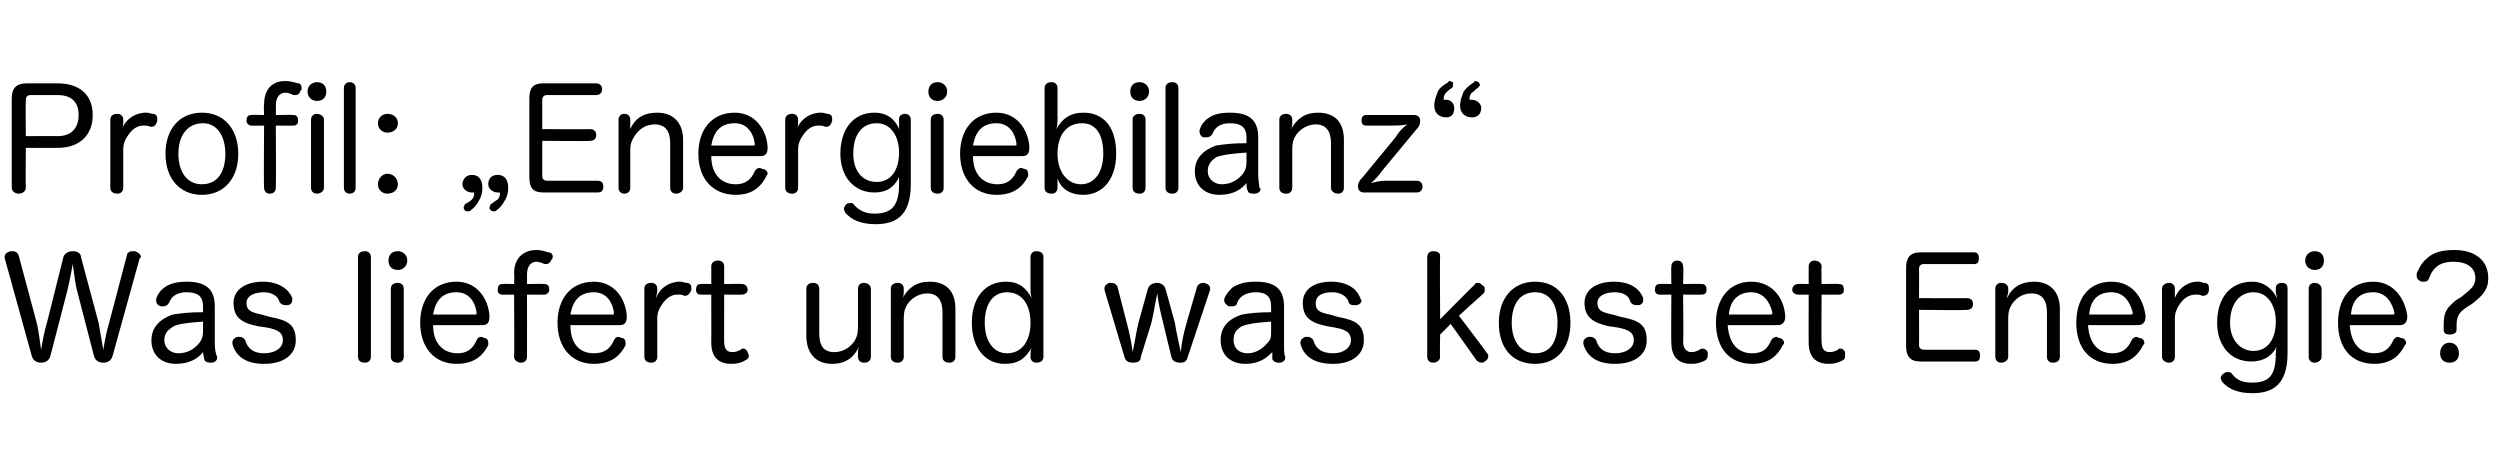 <?xml version="1.0" standalone="no"?><!DOCTYPE svg PUBLIC "-//W3C//DTD SVG 1.1//EN" "http://www.w3.org/Graphics/SVG/1.1/DTD/svg11.dtd"><svg xmlns="http://www.w3.org/2000/svg" version="1.1" width="213px" height="38.7px" viewBox="0 -7 213 38.7" style="top:-7px">  <desc>Profil: „Energiebilanz“ Was liefert und was kostet Energie?</desc>  <defs/>  <g id="Polygon63052">    <path d="M 4.3 23.3 C 4.2 23.7 3.9 23.9 3.5 23.9 C 3.1 23.9 2.8 23.7 2.7 23.3 C 2.7 23.3 0.4 15 0.4 15 C 0.4 15 0.4 14.9 0.4 14.9 C 0.4 14.6 0.6 14.5 0.9 14.4 C 1 14.4 1 14.4 1.1 14.4 C 1.3 14.4 1.5 14.5 1.6 14.8 C 1.6 14.8 3.1 20.4 3.1 20.4 C 3.3 21.1 3.4 22.2 3.5 22.8 C 3.6 22.2 3.8 21.1 4 20.5 C 4 20.5 5.4 14.9 5.4 14.9 C 5.5 14.6 5.8 14.4 6.2 14.4 C 6.6 14.4 6.9 14.6 6.9 14.9 C 6.9 14.9 8.4 20.5 8.4 20.5 C 8.5 21.1 8.7 22.2 8.8 22.8 C 8.9 22.2 9.1 21.1 9.3 20.5 C 9.3 20.5 10.8 14.8 10.8 14.8 C 10.8 14.5 11.1 14.4 11.3 14.4 C 11.4 14.4 11.4 14.4 11.5 14.4 C 11.7 14.5 12 14.6 12 14.9 C 12 14.9 12 15 11.9 15 C 11.9 15 9.6 23.3 9.6 23.3 C 9.5 23.7 9.2 23.9 8.8 23.9 C 8.4 23.9 8.1 23.7 8 23.3 C 8 23.3 6.6 17.9 6.6 17.9 C 6.4 17.2 6.3 16.1 6.2 15.5 C 6.1 16.1 5.9 17.1 5.7 17.9 C 5.7 17.9 4.3 23.3 4.3 23.3 Z M 17.3 19.1 C 17.3 18.3 16.9 17.9 15.9 17.9 C 15 17.9 14.6 18.3 14.4 18.8 C 14.3 19 14.1 19.1 13.9 19.1 C 13.8 19.1 13.8 19.1 13.7 19.1 C 13.4 19 13.3 18.8 13.3 18.6 C 13.3 18.6 13.3 18.5 13.3 18.5 C 13.4 18.1 13.7 17.7 14 17.5 C 14.4 17.2 15 17 15.9 17 C 17.5 17 18.3 17.6 18.3 19.1 C 18.3 19.1 18.3 22.3 18.3 22.3 C 18.3 22.8 18.4 23.2 18.5 23.4 C 18.5 23.4 18.5 23.5 18.5 23.5 C 18.5 23.7 18.3 23.9 18 23.9 C 18 23.9 17.9 23.9 17.9 23.9 C 17.7 23.9 17.4 23.8 17.4 23.6 C 17.4 23.5 17.3 23.2 17.3 23 C 16.9 23.5 16.2 24 15 24 C 13.7 24 12.9 23.2 12.9 22 C 12.9 20.9 13.6 20.2 14.7 19.8 C 15.4 19.7 16 19.6 17.3 19.6 C 17.3 19.6 17.3 19.1 17.3 19.1 Z M 17.3 20.4 C 15.9 20.5 15.2 20.6 14.8 20.8 C 14.3 21.1 14 21.4 14 22 C 14 22.6 14.5 23.1 15.2 23.1 C 16 23.1 16.6 22.7 17 22.2 C 17.2 21.9 17.3 21.7 17.3 21.2 C 17.3 21.2 17.3 20.4 17.3 20.4 Z M 22 20.8 C 20.5 20.5 19.9 20 19.9 18.8 C 19.9 17.7 20.9 17 22.4 17 C 23.7 17 24.6 17.6 24.9 18.4 C 24.9 18.5 24.9 18.5 24.9 18.6 C 24.9 18.8 24.7 19 24.5 19 C 24.4 19 24.4 19 24.3 19 C 24.1 19 23.9 18.9 23.8 18.7 C 23.7 18.2 23.1 17.9 22.5 17.9 C 21.5 17.9 21 18.3 21 18.8 C 21 19.4 21.3 19.6 22.3 19.8 C 22.3 19.8 23 20 23 20 C 24.6 20.3 25.2 20.7 25.2 22 C 25.2 23.2 24.2 24 22.5 24 C 21 24 20.1 23.4 19.8 22.3 C 19.8 22.3 19.8 22.2 19.8 22.2 C 19.8 21.9 20 21.8 20.2 21.7 C 20.2 21.7 20.3 21.7 20.4 21.7 C 20.6 21.7 20.8 21.8 20.9 22 C 21.1 22.7 21.6 23.1 22.5 23.1 C 23.5 23.1 24.1 22.6 24.1 22 C 24.1 21.4 23.8 21.1 22.7 20.9 C 22.7 20.9 22 20.8 22 20.8 Z M 30.5 14.9 C 30.5 14.6 30.7 14.4 31.1 14.4 C 31.4 14.4 31.6 14.6 31.6 14.9 C 31.6 14.9 31.6 23.4 31.6 23.4 C 31.6 23.7 31.4 23.9 31.1 23.9 C 30.7 23.9 30.5 23.7 30.5 23.4 C 30.5 23.4 30.5 14.9 30.5 14.9 Z M 33.3 17.6 C 33.3 17.3 33.5 17.1 33.9 17.1 C 34.2 17.1 34.4 17.3 34.4 17.6 C 34.4 17.6 34.4 23.4 34.4 23.4 C 34.4 23.7 34.2 23.9 33.9 23.9 C 33.5 23.9 33.3 23.7 33.3 23.4 C 33.3 23.4 33.3 17.6 33.3 17.6 Z M 34.7 15.2 C 34.7 15.7 34.3 16 33.9 16 C 33.4 16 33.1 15.7 33.1 15.2 C 33.1 14.7 33.4 14.4 33.9 14.4 C 34.3 14.4 34.7 14.7 34.7 15.2 Z M 36.9 20.7 C 36.9 22.2 37.7 23.1 39 23.1 C 39.8 23.1 40.3 22.7 40.6 22 C 40.7 21.8 40.8 21.7 41 21.7 C 41.1 21.7 41.2 21.8 41.3 21.8 C 41.5 21.8 41.6 22 41.6 22.2 C 41.6 22.3 41.6 22.3 41.6 22.4 C 41.2 23.2 40.5 24 38.9 24 C 37 24 35.8 22.6 35.8 20.5 C 35.8 18.5 36.9 17 38.9 17 C 40.6 17 41.6 18.4 41.7 19.9 C 41.7 20 41.7 20 41.7 20 C 41.7 20.5 41.5 20.7 41.1 20.7 C 41.1 20.7 36.9 20.7 36.9 20.7 Z M 40.5 19.8 C 40.6 19.8 40.6 19.8 40.6 19.7 C 40.6 19.7 40.6 19.6 40.6 19.6 C 40.5 18.8 40 17.9 38.9 17.9 C 37.7 17.9 37.1 18.6 36.9 19.8 C 36.9 19.8 40.5 19.8 40.5 19.8 Z M 43.8 16.3 C 43.8 14.8 44.8 14.3 45.7 14.3 C 46.1 14.3 46.4 14.4 46.7 14.5 C 47 14.5 47.1 14.7 47.1 14.9 C 47.1 15 47 15.1 47 15.1 C 46.9 15.3 46.8 15.5 46.5 15.5 C 46.5 15.5 46.4 15.5 46.4 15.5 C 46.2 15.4 45.9 15.3 45.7 15.3 C 45.3 15.3 44.9 15.6 44.9 16.4 C 44.91 16.44 44.9 17.2 44.9 17.2 C 44.9 17.2 46.35 17.17 46.4 17.2 C 46.7 17.2 46.8 17.4 46.8 17.7 C 46.8 17.9 46.6 18.1 46.4 18.1 C 46.35 18.12 44.9 18.1 44.9 18.1 C 44.9 18.1 44.91 23.41 44.9 23.4 C 44.9 23.7 44.7 23.9 44.4 23.9 C 44.1 23.9 43.8 23.7 43.8 23.4 C 43.84 23.41 43.8 18.1 43.8 18.1 C 43.8 18.1 42.82 18.12 42.8 18.1 C 42.5 18.1 42.4 17.9 42.4 17.7 C 42.4 17.4 42.5 17.2 42.8 17.2 C 42.82 17.17 43.8 17.2 43.8 17.2 C 43.8 17.2 43.84 16.31 43.8 16.3 Z M 48.6 20.7 C 48.6 22.2 49.3 23.1 50.6 23.1 C 51.5 23.1 52 22.7 52.3 22 C 52.4 21.8 52.5 21.7 52.7 21.7 C 52.8 21.7 52.9 21.8 53 21.8 C 53.2 21.8 53.3 22 53.3 22.2 C 53.3 22.3 53.3 22.3 53.3 22.4 C 52.9 23.2 52.2 24 50.6 24 C 48.7 24 47.5 22.6 47.5 20.5 C 47.5 18.5 48.6 17 50.6 17 C 52.3 17 53.3 18.4 53.4 19.9 C 53.4 20 53.4 20 53.4 20 C 53.4 20.5 53.2 20.7 52.8 20.7 C 52.8 20.7 48.6 20.7 48.6 20.7 Z M 52.1 19.8 C 52.3 19.8 52.3 19.8 52.3 19.7 C 52.3 19.7 52.3 19.6 52.3 19.6 C 52.2 18.8 51.7 17.9 50.6 17.9 C 49.4 17.9 48.8 18.6 48.6 19.8 C 48.6 19.8 52.1 19.8 52.1 19.8 Z M 54.9 17.6 C 54.9 17.3 55.1 17.1 55.5 17.1 C 55.8 17.1 56 17.3 56 17.6 C 56 17.6 56 17.8 56 17.8 C 56 18 55.9 18.2 55.9 18.4 C 56.1 17.8 56.7 17.1 57.8 17 C 57.9 17 57.9 17 58 17 C 58.2 17 58.3 17.1 58.5 17.1 C 58.8 17.1 58.9 17.3 58.9 17.5 C 58.9 17.6 58.9 17.7 58.9 17.7 C 58.8 18 58.6 18.2 58.4 18.2 C 58.4 18.2 58.3 18.2 58.3 18.2 C 58.1 18.1 58 18.1 57.7 18.1 C 57.2 18.1 56.8 18.4 56.5 18.8 C 56.2 19.2 56 19.6 56 20.1 C 56 20.1 56 23.4 56 23.4 C 56 23.7 55.8 23.9 55.5 23.9 C 55.1 23.9 54.9 23.7 54.9 23.4 C 54.9 23.4 54.9 17.6 54.9 17.6 Z M 60.6 15.7 C 60.6 15.4 60.8 15.2 61.2 15.2 C 61.5 15.2 61.7 15.4 61.7 15.7 C 61.69 15.72 61.7 17.2 61.7 17.2 C 61.7 17.2 63.23 17.17 63.2 17.2 C 63.5 17.2 63.7 17.4 63.7 17.7 C 63.7 17.9 63.5 18.1 63.2 18.1 C 63.23 18.12 61.7 18.1 61.7 18.1 C 61.7 18.1 61.69 22.14 61.7 22.1 C 61.7 22.7 61.9 23 62.4 23 C 62.7 23 62.9 22.9 63.1 22.8 C 63.2 22.7 63.2 22.7 63.3 22.7 C 63.5 22.7 63.6 22.8 63.7 23 C 63.7 23.1 63.8 23.2 63.8 23.3 C 63.8 23.5 63.7 23.6 63.5 23.7 C 63.2 23.9 62.8 24 62.3 24 C 61.3 24 60.6 23.5 60.6 22.2 C 60.61 22.24 60.6 18.1 60.6 18.1 C 60.6 18.1 59.68 18.12 59.7 18.1 C 59.4 18.1 59.3 17.9 59.3 17.7 C 59.3 17.4 59.4 17.2 59.7 17.2 C 59.69 17.17 60.6 17.2 60.6 17.2 C 60.6 17.2 60.61 15.72 60.6 15.7 Z M 68.7 17.6 C 68.7 17.3 68.9 17.1 69.3 17.1 C 69.6 17.1 69.8 17.3 69.8 17.6 C 69.8 17.6 69.8 21.4 69.8 21.4 C 69.8 22.5 70.2 23 71.1 23 C 71.7 23 72.3 22.7 72.7 22.2 C 73 21.8 73.1 21.4 73.1 20.9 C 73.1 20.9 73.1 17.6 73.1 17.6 C 73.1 17.3 73.3 17.1 73.6 17.1 C 73.9 17.1 74.2 17.3 74.2 17.6 C 74.2 17.6 74.2 23.4 74.2 23.4 C 74.2 23.7 74 23.9 73.6 23.9 C 73.3 23.9 73.1 23.7 73.1 23.4 C 73.1 23.4 73.1 23.1 73.1 23.1 C 73.1 23 73.1 22.7 73.2 22.5 C 72.8 23.4 72.1 24 70.9 24 C 69.5 24 68.7 23.1 68.7 21.6 C 68.7 21.6 68.7 17.6 68.7 17.6 Z M 81.4 23.4 C 81.4 23.7 81.2 23.9 80.9 23.9 C 80.5 23.9 80.3 23.7 80.3 23.4 C 80.3 23.4 80.3 19.6 80.3 19.6 C 80.3 18.6 79.9 18 79 18 C 78.4 18 77.8 18.3 77.4 18.8 C 77.1 19.2 77 19.6 77 20.1 C 77 20.1 77 23.4 77 23.4 C 77 23.7 76.8 23.9 76.5 23.9 C 76.1 23.9 75.9 23.7 75.9 23.4 C 75.9 23.4 75.9 17.6 75.9 17.6 C 75.9 17.3 76.1 17.1 76.5 17.1 C 76.8 17.1 77 17.3 77 17.6 C 77 17.6 77 17.9 77 17.9 C 77 18 77 18.2 76.9 18.4 C 77.4 17.5 78.1 17 79.2 17 C 80.7 17 81.4 17.9 81.4 19.3 C 81.4 19.3 81.4 23.4 81.4 23.4 Z M 87.8 14.9 C 87.8 14.6 88 14.4 88.3 14.4 C 88.7 14.4 88.9 14.6 88.9 14.9 C 88.9 14.9 88.9 23.4 88.9 23.4 C 88.9 23.7 88.7 23.9 88.3 23.9 C 88 23.9 87.8 23.7 87.8 23.4 C 87.8 23.4 87.8 23.2 87.8 23.2 C 87.8 23.1 87.8 22.8 87.9 22.6 C 87.4 23.5 86.8 24 85.6 24 C 83.9 24 82.8 22.6 82.8 20.5 C 82.8 18.4 83.9 17 85.7 17 C 86.8 17 87.4 17.5 87.9 18.4 C 87.8 18.1 87.8 17.8 87.8 17.5 C 87.8 17.5 87.8 14.9 87.8 14.9 Z M 83.9 20.5 C 83.9 22 84.6 23.1 85.8 23.1 C 87.1 23.1 87.8 22 87.8 20.5 C 87.8 19 87.1 17.9 85.8 17.9 C 84.6 17.9 83.9 18.9 83.9 20.5 Z M 97.2 23.4 C 97.2 23.8 96.9 23.9 96.5 23.9 C 96.2 23.9 95.9 23.8 95.8 23.4 C 95.8 23.4 94.1 17.7 94.1 17.7 C 94.1 17.7 94.1 17.6 94.1 17.6 C 94.1 17.3 94.3 17.2 94.5 17.1 C 94.6 17.1 94.6 17.1 94.7 17.1 C 94.9 17.1 95.1 17.2 95.2 17.4 C 95.2 17.4 96 20.5 96 20.5 C 96.2 21.3 96.4 22.1 96.5 23 C 96.7 22.1 96.8 21.3 97 20.5 C 97 20.5 97.8 17.6 97.8 17.6 C 97.9 17.3 98.2 17.1 98.6 17.1 C 98.9 17.1 99.2 17.3 99.3 17.6 C 99.3 17.6 100.1 20.5 100.1 20.5 C 100.2 21.2 100.4 22 100.6 23 C 100.7 22 100.9 21.2 101.1 20.5 C 101.1 20.5 102 17.4 102 17.4 C 102.1 17.2 102.3 17.1 102.5 17.1 C 102.5 17.1 102.6 17.1 102.6 17.1 C 102.9 17.2 103.1 17.3 103.1 17.6 C 103.1 17.6 103.1 17.7 103.1 17.7 C 103.1 17.7 101.2 23.4 101.2 23.4 C 101.1 23.8 100.9 23.9 100.6 23.9 C 100.2 23.9 99.9 23.8 99.8 23.4 C 99.8 23.4 99.1 20.5 99.1 20.5 C 98.9 19.7 98.7 18.9 98.6 18 C 98.4 18.9 98.3 19.7 98.1 20.5 C 98.1 20.5 97.2 23.4 97.2 23.4 Z M 108.3 19.1 C 108.3 18.3 107.9 17.9 107 17.9 C 106.1 17.9 105.6 18.3 105.4 18.8 C 105.4 19 105.2 19.1 105 19.1 C 104.9 19.1 104.8 19.1 104.7 19.1 C 104.5 19 104.3 18.8 104.3 18.6 C 104.3 18.6 104.3 18.5 104.3 18.5 C 104.4 18.1 104.8 17.7 105 17.5 C 105.5 17.2 106 17 107 17 C 108.6 17 109.4 17.6 109.4 19.1 C 109.4 19.1 109.4 22.3 109.4 22.3 C 109.4 22.8 109.4 23.2 109.5 23.4 C 109.5 23.4 109.5 23.5 109.5 23.5 C 109.5 23.7 109.3 23.9 109 23.9 C 109 23.9 109 23.9 108.9 23.9 C 108.7 23.9 108.5 23.8 108.4 23.6 C 108.4 23.5 108.4 23.2 108.4 23 C 107.9 23.5 107.3 24 106.1 24 C 104.8 24 104 23.2 104 22 C 104 20.9 104.6 20.2 105.8 19.8 C 106.4 19.7 107.1 19.6 108.3 19.6 C 108.3 19.6 108.3 19.1 108.3 19.1 Z M 108.3 20.4 C 106.9 20.5 106.3 20.6 105.8 20.8 C 105.3 21.1 105.1 21.4 105.1 22 C 105.1 22.6 105.5 23.1 106.3 23.1 C 107 23.1 107.6 22.7 108 22.2 C 108.3 21.9 108.3 21.7 108.3 21.2 C 108.3 21.2 108.3 20.4 108.3 20.4 Z M 113.1 20.8 C 111.6 20.5 111 20 111 18.8 C 111 17.7 111.9 17 113.4 17 C 114.8 17 115.6 17.6 115.9 18.4 C 115.9 18.5 116 18.5 116 18.6 C 116 18.8 115.8 19 115.5 19 C 115.5 19 115.4 19 115.3 19 C 115.1 19 114.9 18.9 114.9 18.7 C 114.7 18.2 114.2 17.9 113.5 17.9 C 112.5 17.9 112.1 18.3 112.1 18.8 C 112.1 19.4 112.3 19.6 113.3 19.8 C 113.3 19.8 114 20 114 20 C 115.6 20.3 116.2 20.7 116.2 22 C 116.2 23.2 115.2 24 113.6 24 C 112 24 111.1 23.4 110.8 22.3 C 110.8 22.3 110.8 22.2 110.8 22.2 C 110.8 21.9 111 21.8 111.2 21.7 C 111.3 21.7 111.3 21.7 111.4 21.7 C 111.6 21.7 111.8 21.8 111.9 22 C 112.1 22.7 112.6 23.1 113.6 23.1 C 114.5 23.1 115.1 22.6 115.1 22 C 115.1 21.4 114.8 21.1 113.7 20.9 C 113.7 20.9 113.1 20.8 113.1 20.8 Z M 122.7 23.4 C 122.7 23.7 122.4 23.9 122.1 23.9 C 121.8 23.9 121.6 23.7 121.6 23.4 C 121.6 23.4 121.6 14.9 121.6 14.9 C 121.6 14.6 121.8 14.4 122.1 14.4 C 122.4 14.4 122.7 14.5 122.7 14.8 C 122.66 14.84 122.7 20.2 122.7 20.2 C 122.7 20.2 125.59 17.26 125.6 17.3 C 125.7 17.1 125.8 17.1 125.9 17.1 C 126.1 17.1 126.2 17.2 126.3 17.3 C 126.5 17.4 126.5 17.5 126.5 17.7 C 126.5 17.8 126.5 17.9 126.4 18 C 126.37 18.01 124.3 19.9 124.3 19.9 C 124.3 19.9 126.73 23.09 126.7 23.1 C 126.8 23.2 126.8 23.3 126.8 23.4 C 126.8 23.5 126.7 23.7 126.5 23.8 C 126.4 23.9 126.3 23.9 126.2 23.9 C 126.1 23.9 125.9 23.8 125.8 23.7 C 125.81 23.7 123.6 20.6 123.6 20.6 L 122.7 21.5 C 122.7 21.5 122.66 23.41 122.7 23.4 Z M 133.8 20.5 C 133.8 22.6 132.7 24 130.8 24 C 128.8 24 127.7 22.6 127.7 20.5 C 127.7 18.4 128.9 17 130.8 17 C 132.7 17 133.8 18.4 133.8 20.5 Z M 128.8 20.5 C 128.8 22 129.5 23.1 130.8 23.1 C 132.1 23.1 132.7 22.1 132.7 20.5 C 132.7 19 132.1 17.9 130.8 17.9 C 129.5 17.9 128.8 18.9 128.8 20.5 Z M 137.1 20.8 C 135.7 20.5 135 20 135 18.8 C 135 17.7 136 17 137.5 17 C 138.9 17 139.7 17.6 140 18.4 C 140 18.5 140 18.5 140 18.6 C 140 18.8 139.8 19 139.6 19 C 139.6 19 139.5 19 139.4 19 C 139.2 19 139 18.9 138.9 18.7 C 138.8 18.2 138.3 17.9 137.6 17.9 C 136.6 17.9 136.1 18.3 136.1 18.8 C 136.1 19.4 136.4 19.6 137.4 19.8 C 137.4 19.8 138.1 20 138.1 20 C 139.7 20.3 140.3 20.7 140.3 22 C 140.3 23.2 139.3 24 137.6 24 C 136.1 24 135.2 23.4 134.9 22.3 C 134.9 22.3 134.9 22.2 134.9 22.2 C 134.9 21.9 135.1 21.8 135.3 21.7 C 135.4 21.7 135.4 21.7 135.5 21.7 C 135.7 21.7 135.9 21.8 136 22 C 136.2 22.7 136.7 23.1 137.6 23.1 C 138.6 23.1 139.2 22.6 139.2 22 C 139.2 21.4 138.9 21.1 137.8 20.9 C 137.8 20.9 137.1 20.8 137.1 20.8 Z M 142.4 15.7 C 142.4 15.4 142.6 15.2 142.9 15.2 C 143.2 15.2 143.4 15.4 143.4 15.7 C 143.45 15.72 143.4 17.2 143.4 17.2 C 143.4 17.2 144.98 17.17 145 17.2 C 145.3 17.2 145.4 17.4 145.4 17.7 C 145.4 17.9 145.3 18.1 145 18.1 C 144.98 18.12 143.4 18.1 143.4 18.1 C 143.4 18.1 143.45 22.14 143.4 22.1 C 143.4 22.7 143.7 23 144.1 23 C 144.4 23 144.6 22.9 144.8 22.8 C 144.9 22.7 145 22.7 145.1 22.7 C 145.2 22.7 145.4 22.8 145.5 23 C 145.5 23.1 145.5 23.2 145.5 23.3 C 145.5 23.5 145.4 23.6 145.3 23.7 C 144.9 23.9 144.6 24 144.1 24 C 143.1 24 142.4 23.5 142.4 22.2 C 142.37 22.24 142.4 18.1 142.4 18.1 C 142.4 18.1 141.43 18.12 141.4 18.1 C 141.1 18.1 141 17.9 141 17.7 C 141 17.4 141.1 17.2 141.4 17.2 C 141.44 17.17 142.4 17.2 142.4 17.2 C 142.4 17.2 142.37 15.72 142.4 15.7 Z M 147.2 20.7 C 147.3 22.2 148 23.1 149.3 23.1 C 150.2 23.1 150.6 22.7 150.9 22 C 151 21.8 151.2 21.7 151.4 21.7 C 151.4 21.7 151.5 21.8 151.6 21.8 C 151.8 21.8 152 22 152 22.2 C 152 22.3 152 22.3 151.9 22.4 C 151.5 23.2 150.8 24 149.3 24 C 147.3 24 146.2 22.6 146.2 20.5 C 146.2 18.5 147.3 17 149.2 17 C 151 17 152 18.4 152.1 19.9 C 152.1 20 152.1 20 152.1 20 C 152.1 20.5 151.8 20.7 151.5 20.7 C 151.5 20.7 147.2 20.7 147.2 20.7 Z M 150.8 19.8 C 150.9 19.8 151 19.8 151 19.7 C 151 19.7 151 19.6 151 19.6 C 150.8 18.8 150.3 17.9 149.2 17.9 C 148.1 17.9 147.4 18.6 147.3 19.8 C 147.3 19.8 150.8 19.8 150.8 19.8 Z M 154.1 15.7 C 154.1 15.4 154.3 15.2 154.6 15.2 C 154.9 15.2 155.2 15.4 155.2 15.7 C 155.17 15.72 155.2 17.2 155.2 17.2 C 155.2 17.2 156.71 17.17 156.7 17.2 C 157 17.2 157.1 17.4 157.1 17.7 C 157.1 17.9 157 18.1 156.7 18.1 C 156.71 18.12 155.2 18.1 155.2 18.1 C 155.2 18.1 155.17 22.14 155.2 22.1 C 155.2 22.7 155.4 23 155.9 23 C 156.2 23 156.4 22.9 156.6 22.8 C 156.6 22.7 156.7 22.7 156.8 22.7 C 157 22.7 157.1 22.8 157.2 23 C 157.2 23.1 157.2 23.2 157.2 23.3 C 157.2 23.5 157.2 23.6 157 23.7 C 156.6 23.9 156.3 24 155.8 24 C 154.8 24 154.1 23.5 154.1 22.2 C 154.09 22.24 154.1 18.1 154.1 18.1 C 154.1 18.1 153.15 18.12 153.2 18.1 C 152.9 18.1 152.7 17.9 152.7 17.7 C 152.7 17.4 152.9 17.2 153.2 17.2 C 153.17 17.17 154.1 17.2 154.1 17.2 C 154.1 17.2 154.09 15.72 154.1 15.7 Z M 163.5 22.4 C 163.5 22.7 163.7 22.8 164 22.8 C 164 22.8 168.3 22.8 168.3 22.8 C 168.6 22.8 168.7 23 168.7 23.3 C 168.7 23.6 168.6 23.8 168.3 23.8 C 168.3 23.8 163.6 23.8 163.6 23.8 C 162.8 23.8 162.4 23.4 162.4 22.5 C 162.4 22.5 162.4 15.8 162.4 15.8 C 162.4 14.9 162.8 14.5 163.6 14.5 C 163.6 14.5 168.2 14.5 168.2 14.5 C 168.5 14.5 168.6 14.7 168.6 15 C 168.6 15.3 168.5 15.5 168.2 15.5 C 168.2 15.5 163.9 15.5 163.9 15.5 C 163.6 15.5 163.5 15.7 163.5 15.9 C 163.52 15.95 163.5 18.4 163.5 18.4 C 163.5 18.4 167.61 18.42 167.6 18.4 C 167.9 18.4 168.1 18.6 168.1 18.9 C 168.1 19.2 167.9 19.4 167.6 19.4 C 167.61 19.44 163.5 19.4 163.5 19.4 C 163.5 19.4 163.52 22.39 163.5 22.4 Z M 175.5 23.4 C 175.5 23.7 175.3 23.9 174.9 23.9 C 174.6 23.9 174.4 23.7 174.4 23.4 C 174.4 23.4 174.4 19.6 174.4 19.6 C 174.4 18.6 174 18 173.1 18 C 172.4 18 171.9 18.3 171.5 18.8 C 171.2 19.2 171.1 19.6 171.1 20.1 C 171.1 20.1 171.1 23.4 171.1 23.4 C 171.1 23.7 170.8 23.9 170.5 23.9 C 170.2 23.9 170 23.7 170 23.4 C 170 23.4 170 17.6 170 17.6 C 170 17.3 170.2 17.1 170.5 17.1 C 170.9 17.1 171.1 17.3 171.1 17.6 C 171.1 17.6 171.1 17.9 171.1 17.9 C 171.1 18 171 18.2 171 18.4 C 171.4 17.5 172.2 17 173.3 17 C 174.7 17 175.5 17.9 175.5 19.3 C 175.5 19.3 175.5 23.4 175.5 23.4 Z M 177.9 20.7 C 178 22.2 178.7 23.1 180 23.1 C 180.8 23.1 181.3 22.7 181.6 22 C 181.7 21.8 181.9 21.7 182 21.7 C 182.1 21.7 182.2 21.8 182.3 21.8 C 182.5 21.8 182.7 22 182.7 22.2 C 182.7 22.3 182.7 22.3 182.6 22.4 C 182.2 23.2 181.5 24 180 24 C 178 24 176.9 22.6 176.9 20.5 C 176.9 18.5 177.9 17 179.9 17 C 181.7 17 182.6 18.4 182.8 19.9 C 182.8 20 182.8 20 182.8 20 C 182.8 20.5 182.5 20.7 182.2 20.7 C 182.2 20.7 177.9 20.7 177.9 20.7 Z M 181.5 19.8 C 181.6 19.8 181.7 19.8 181.7 19.7 C 181.7 19.7 181.7 19.6 181.7 19.6 C 181.5 18.8 181 17.9 179.9 17.9 C 178.7 17.9 178.1 18.6 178 19.8 C 178 19.8 181.5 19.8 181.5 19.8 Z M 184.2 17.6 C 184.2 17.3 184.5 17.1 184.8 17.1 C 185.1 17.1 185.3 17.3 185.3 17.6 C 185.3 17.6 185.3 17.8 185.3 17.8 C 185.3 18 185.3 18.2 185.3 18.4 C 185.5 17.8 186.1 17.1 187.1 17 C 187.2 17 187.3 17 187.4 17 C 187.5 17 187.7 17.1 187.8 17.1 C 188.1 17.1 188.2 17.3 188.2 17.5 C 188.2 17.6 188.2 17.7 188.2 17.7 C 188.2 18 188 18.2 187.7 18.2 C 187.7 18.2 187.7 18.2 187.6 18.2 C 187.5 18.1 187.3 18.1 187.1 18.1 C 186.5 18.1 186.1 18.4 185.8 18.8 C 185.5 19.2 185.3 19.6 185.3 20.1 C 185.3 20.1 185.3 23.4 185.3 23.4 C 185.3 23.7 185.1 23.9 184.8 23.9 C 184.5 23.9 184.2 23.7 184.2 23.4 C 184.2 23.4 184.2 17.6 184.2 17.6 Z M 193.9 17.5 C 193.9 17.3 194.1 17.1 194.4 17.1 C 194.8 17.1 194.9 17.3 194.9 17.6 C 194.9 17.6 194.9 23.1 194.9 23.1 C 194.9 25.9 193.5 26.5 191.9 26.5 C 190.6 26.5 189.8 26.1 189.3 25.5 C 189.3 25.4 189.2 25.3 189.2 25.2 C 189.2 25.1 189.3 24.9 189.5 24.8 C 189.6 24.7 189.7 24.7 189.8 24.7 C 189.9 24.7 190.1 24.7 190.2 24.9 C 190.6 25.4 191.1 25.6 191.9 25.6 C 193.4 25.6 193.9 24.9 193.9 23.1 C 193.9 22.9 193.9 22.7 194 22.5 C 193.6 23.3 192.9 23.8 191.8 23.8 C 190.1 23.8 188.9 22.5 188.9 20.5 C 188.9 18.4 190 17 191.9 17 C 192.9 17 193.6 17.6 194 18.4 C 194 18.3 193.9 18 193.9 17.9 C 193.9 17.9 193.9 17.5 193.9 17.5 Z M 190 20.5 C 190 22 190.9 22.9 192 22.9 C 193.2 22.9 193.9 21.9 193.9 20.4 C 193.9 19 193.2 17.9 192 17.9 C 190.8 17.9 190 18.9 190 20.5 Z M 196.7 17.6 C 196.7 17.3 196.9 17.1 197.2 17.1 C 197.5 17.1 197.8 17.3 197.8 17.6 C 197.8 17.6 197.8 23.4 197.8 23.4 C 197.8 23.7 197.5 23.9 197.2 23.9 C 196.9 23.9 196.7 23.7 196.7 23.4 C 196.7 23.4 196.7 17.6 196.7 17.6 Z M 198 15.2 C 198 15.7 197.7 16 197.2 16 C 196.8 16 196.4 15.7 196.4 15.2 C 196.4 14.7 196.8 14.4 197.2 14.4 C 197.7 14.4 198 14.7 198 15.2 Z M 200.2 20.7 C 200.3 22.2 201 23.1 202.3 23.1 C 203.1 23.1 203.6 22.7 203.9 22 C 204 21.8 204.2 21.7 204.3 21.7 C 204.4 21.7 204.5 21.8 204.6 21.8 C 204.8 21.8 205 22 205 22.2 C 205 22.3 205 22.3 204.9 22.4 C 204.5 23.2 203.8 24 202.3 24 C 200.3 24 199.2 22.6 199.2 20.5 C 199.2 18.5 200.2 17 202.2 17 C 203.9 17 204.9 18.4 205.1 19.9 C 205.1 20 205.1 20 205.1 20 C 205.1 20.5 204.8 20.7 204.5 20.7 C 204.5 20.7 200.2 20.7 200.2 20.7 Z M 203.8 19.8 C 203.9 19.8 204 19.8 204 19.7 C 204 19.7 204 19.6 204 19.6 C 203.8 18.8 203.3 17.9 202.2 17.9 C 201 17.9 200.4 18.6 200.3 19.8 C 200.3 19.8 203.8 19.8 203.8 19.8 Z M 209.3 21.1 C 209.3 21.4 209 21.5 208.7 21.5 C 208.4 21.5 208.2 21.4 208.2 21.1 C 208.2 21.1 208.2 20.7 208.2 20.7 C 208.2 20 208.3 19.6 208.6 19.2 C 208.9 18.9 209 18.7 209.7 18.3 C 210.6 17.6 210.9 17.3 210.9 16.7 C 210.9 15.8 210.2 15.3 209 15.3 C 207.9 15.3 207.3 15.8 207 16.6 C 206.9 16.9 206.8 17 206.5 17 C 206.5 17 206.4 17 206.3 17 C 206.1 16.9 205.9 16.8 205.9 16.5 C 205.9 16.5 205.9 16.4 205.9 16.3 C 206.1 15.8 206.4 15.3 206.8 15 C 207.3 14.5 208.1 14.3 209.1 14.3 C 210.9 14.3 212 15.2 212 16.7 C 212 17.7 211.5 18.2 210.6 18.9 C 209.6 19.5 209.3 19.8 209.3 20.7 C 209.3 20.7 209.3 21.1 209.3 21.1 Z M 209.5 23.1 C 209.5 23.6 209.2 23.9 208.7 23.9 C 208.2 23.9 207.9 23.6 207.9 23.1 C 207.9 22.6 208.2 22.2 208.7 22.2 C 209.2 22.2 209.5 22.6 209.5 23.1 Z " stroke="none" fill="#000"/>  </g>  <g id="Polygon63051">    <path d="M 2.2 9 C 2.2 9.3 1.9 9.5 1.6 9.5 C 1.3 9.5 1 9.3 1 9 C 1 9 1 1.4 1 1.4 C 1 0.5 1.4 0.1 2.3 0.1 C 2.3 0.1 4.9 0.1 4.9 0.1 C 6.8 0.1 7.9 1.1 7.9 2.8 C 7.9 4.5 6.8 5.6 4.9 5.6 C 4.88 5.59 2.2 5.6 2.2 5.6 C 2.2 5.6 2.17 8.99 2.2 9 Z M 4.9 4.6 C 6.1 4.6 6.7 3.9 6.7 2.8 C 6.7 1.7 6.1 1.1 4.9 1.1 C 4.9 1.1 2.6 1.1 2.6 1.1 C 2.3 1.1 2.2 1.3 2.2 1.5 C 2.17 1.52 2.2 4.6 2.2 4.6 C 2.2 4.6 4.86 4.58 4.9 4.6 Z M 9.4 3.2 C 9.4 2.9 9.6 2.7 10 2.7 C 10.3 2.7 10.5 2.9 10.5 3.2 C 10.5 3.2 10.5 3.4 10.5 3.4 C 10.5 3.6 10.5 3.8 10.4 4 C 10.6 3.4 11.2 2.7 12.3 2.6 C 12.4 2.6 12.5 2.6 12.5 2.6 C 12.7 2.6 12.9 2.7 13 2.7 C 13.3 2.7 13.4 2.9 13.4 3.1 C 13.4 3.2 13.4 3.3 13.4 3.3 C 13.3 3.6 13.2 3.8 12.9 3.8 C 12.9 3.8 12.8 3.8 12.8 3.8 C 12.6 3.7 12.5 3.7 12.2 3.7 C 11.7 3.7 11.3 4 11 4.4 C 10.7 4.8 10.5 5.2 10.5 5.7 C 10.5 5.7 10.5 9 10.5 9 C 10.5 9.3 10.3 9.5 10 9.5 C 9.6 9.5 9.4 9.3 9.4 9 C 9.4 9 9.4 3.2 9.4 3.2 Z M 20.3 6.1 C 20.3 8.2 19.1 9.6 17.2 9.6 C 15.3 9.6 14.1 8.2 14.1 6.1 C 14.1 4 15.3 2.6 17.2 2.6 C 19.1 2.6 20.3 4 20.3 6.1 Z M 15.2 6.1 C 15.2 7.6 15.9 8.7 17.2 8.7 C 18.5 8.7 19.2 7.7 19.2 6.1 C 19.2 4.6 18.5 3.5 17.3 3.5 C 16 3.5 15.2 4.5 15.2 6.1 Z M 22.5 1.9 C 22.5 0.4 23.4 -0.1 24.3 -0.1 C 24.7 -0.1 25 0 25.4 0.1 C 25.6 0.1 25.7 0.3 25.7 0.5 C 25.7 0.6 25.7 0.7 25.6 0.7 C 25.6 0.9 25.4 1.1 25.2 1.1 C 25.1 1.1 25.1 1.1 25 1.1 C 24.8 1 24.6 0.9 24.3 0.9 C 23.9 0.9 23.5 1.2 23.5 2 C 23.53 2.04 23.5 2.8 23.5 2.8 C 23.5 2.8 24.98 2.77 25 2.8 C 25.3 2.8 25.4 3 25.4 3.3 C 25.4 3.5 25.3 3.7 25 3.7 C 24.98 3.72 23.5 3.7 23.5 3.7 C 23.5 3.7 23.53 9.01 23.5 9 C 23.5 9.3 23.3 9.5 23 9.5 C 22.7 9.5 22.5 9.3 22.5 9 C 22.46 9.01 22.5 3.7 22.5 3.7 C 22.5 3.7 21.44 3.72 21.4 3.7 C 21.2 3.7 21 3.5 21 3.3 C 21 3 21.1 2.8 21.4 2.8 C 21.44 2.77 22.5 2.8 22.5 2.8 C 22.5 2.8 22.46 1.91 22.5 1.9 Z M 26.5 3.2 C 26.5 2.9 26.7 2.7 27 2.7 C 27.3 2.7 27.6 2.9 27.6 3.2 C 27.6 3.2 27.6 9 27.6 9 C 27.6 9.3 27.3 9.5 27 9.5 C 26.7 9.5 26.5 9.3 26.5 9 C 26.5 9 26.5 3.2 26.5 3.2 Z M 27 0 C 27.5 0 27.8 0.3 27.8 0.8 C 27.8 1.3 27.5 1.6 27 1.6 C 26.6 1.6 26.2 1.3 26.2 0.8 C 26.2 0.3 26.6 0 27 0 C 27 0 27 0 27 0 Z M 29.3 0.5 C 29.3 0.2 29.5 0 29.8 0 C 30.1 0 30.3 0.2 30.3 0.5 C 30.3 0.5 30.3 9 30.3 9 C 30.3 9.3 30.1 9.5 29.8 9.5 C 29.5 9.5 29.3 9.3 29.3 9 C 29.3 9 29.3 0.5 29.3 0.5 Z M 33.9 8.7 C 33.9 9.2 33.5 9.5 33 9.5 C 32.6 9.5 32.2 9.2 32.2 8.7 C 32.2 8.2 32.6 7.8 33 7.8 C 33.5 7.8 33.9 8.2 33.9 8.7 Z M 33.9 3.5 C 33.9 4 33.5 4.3 33 4.3 C 32.6 4.3 32.2 4 32.2 3.5 C 32.2 3 32.6 2.7 33 2.7 C 33.5 2.7 33.9 3 33.9 3.5 Z M 40.2 10 C 40.3 9.9 40.4 9.7 40.4 9.5 C 40.4 9.5 40.4 9.5 40.4 9.5 C 40.4 9.4 40.4 9.4 40.3 9.4 C 40.3 9.4 40.3 9.4 40.3 9.4 C 40.2 9.4 40.2 9.4 40.2 9.4 C 39.8 9.4 39.4 9.1 39.4 8.7 C 39.4 8.3 39.7 7.9 40.2 7.9 C 40.7 7.9 41.1 8.2 41.1 9 C 41.1 9.4 41 9.8 40.8 10.1 C 40.6 10.5 40.3 10.8 40 11 C 39.9 11 39.9 11 39.8 11 C 39.7 11 39.6 11 39.6 10.9 C 39.5 10.8 39.5 10.7 39.5 10.7 C 39.5 10.6 39.6 10.5 39.6 10.4 C 39.8 10.3 40 10.2 40.2 10 C 40.2 10 40.2 10 40.2 10 Z M 42.6 9.5 C 42.6 9.5 42.6 9.5 42.6 9.5 C 42.6 9.4 42.6 9.4 42.5 9.4 C 42.5 9.4 42.5 9.4 42.5 9.4 C 42.4 9.4 42.4 9.4 42.4 9.4 C 42 9.4 41.6 9.1 41.6 8.7 C 41.6 8.2 41.9 7.9 42.4 7.9 C 42.9 7.9 43.3 8.2 43.3 9 C 43.3 9.4 43.2 9.8 43 10.1 C 42.8 10.5 42.5 10.8 42.2 11 C 42.2 11 42.1 11 42 11 C 41.9 11 41.8 10.9 41.8 10.9 C 41.7 10.8 41.7 10.7 41.7 10.7 C 41.7 10.6 41.8 10.5 41.8 10.4 C 42 10.3 42.2 10.1 42.4 10 C 42.5 9.9 42.6 9.7 42.6 9.5 Z M 46.2 8 C 46.2 8.3 46.4 8.4 46.6 8.4 C 46.6 8.4 50.9 8.4 50.9 8.4 C 51.3 8.4 51.4 8.6 51.4 8.9 C 51.4 9.2 51.3 9.4 50.9 9.4 C 50.9 9.4 46.3 9.4 46.3 9.4 C 45.4 9.4 45.1 9 45.1 8.1 C 45.1 8.1 45.1 1.4 45.1 1.4 C 45.1 0.5 45.4 0.1 46.3 0.1 C 46.3 0.1 50.8 0.1 50.8 0.1 C 51.1 0.1 51.3 0.3 51.3 0.6 C 51.3 0.9 51.1 1.1 50.8 1.1 C 50.8 1.1 46.6 1.1 46.6 1.1 C 46.3 1.1 46.2 1.3 46.2 1.5 C 46.2 1.55 46.2 4 46.2 4 C 46.2 4 50.29 4.02 50.3 4 C 50.6 4 50.8 4.2 50.8 4.5 C 50.8 4.8 50.6 5 50.3 5 C 50.29 5.04 46.2 5 46.2 5 C 46.2 5 46.2 7.99 46.2 8 Z M 58.2 9 C 58.2 9.3 57.9 9.5 57.6 9.5 C 57.3 9.5 57.1 9.3 57.1 9 C 57.1 9 57.1 5.2 57.1 5.2 C 57.1 4.2 56.7 3.6 55.8 3.6 C 55.1 3.6 54.6 3.9 54.2 4.4 C 53.9 4.8 53.7 5.2 53.7 5.7 C 53.7 5.7 53.7 9 53.7 9 C 53.7 9.3 53.5 9.5 53.2 9.5 C 52.9 9.5 52.7 9.3 52.7 9 C 52.7 9 52.7 3.2 52.7 3.2 C 52.7 2.9 52.9 2.7 53.2 2.7 C 53.5 2.7 53.7 2.9 53.7 3.2 C 53.7 3.2 53.7 3.5 53.7 3.5 C 53.7 3.6 53.7 3.8 53.7 4 C 54.1 3.1 54.8 2.6 56 2.6 C 57.4 2.6 58.2 3.5 58.2 4.9 C 58.2 4.9 58.2 9 58.2 9 Z M 60.6 6.3 C 60.6 7.8 61.4 8.7 62.7 8.7 C 63.5 8.7 64 8.3 64.3 7.6 C 64.4 7.4 64.6 7.3 64.7 7.3 C 64.8 7.3 64.9 7.4 65 7.4 C 65.2 7.4 65.4 7.6 65.4 7.8 C 65.4 7.9 65.3 7.9 65.3 8 C 64.9 8.8 64.2 9.6 62.7 9.6 C 60.7 9.6 59.5 8.2 59.5 6.1 C 59.5 4.1 60.6 2.6 62.6 2.6 C 64.3 2.6 65.3 4 65.4 5.5 C 65.4 5.6 65.4 5.6 65.4 5.6 C 65.4 6.1 65.2 6.3 64.8 6.3 C 64.8 6.3 60.6 6.3 60.6 6.3 Z M 64.2 5.4 C 64.3 5.4 64.3 5.4 64.3 5.3 C 64.3 5.3 64.3 5.2 64.3 5.2 C 64.2 4.4 63.7 3.5 62.6 3.5 C 61.4 3.5 60.8 4.2 60.6 5.4 C 60.6 5.4 64.2 5.4 64.2 5.4 Z M 66.9 3.2 C 66.9 2.9 67.1 2.7 67.5 2.7 C 67.8 2.7 68 2.9 68 3.2 C 68 3.2 68 3.4 68 3.4 C 68 3.6 68 3.8 67.9 4 C 68.1 3.4 68.7 2.7 69.8 2.6 C 69.9 2.6 70 2.6 70 2.6 C 70.2 2.6 70.4 2.7 70.5 2.7 C 70.8 2.7 70.9 2.9 70.9 3.1 C 70.9 3.2 70.9 3.3 70.9 3.3 C 70.8 3.6 70.7 3.8 70.4 3.8 C 70.4 3.8 70.3 3.8 70.3 3.8 C 70.1 3.7 70 3.7 69.7 3.7 C 69.2 3.7 68.8 4 68.5 4.4 C 68.2 4.8 68 5.2 68 5.7 C 68 5.7 68 9 68 9 C 68 9.3 67.8 9.5 67.5 9.5 C 67.1 9.5 66.9 9.3 66.9 9 C 66.9 9 66.9 3.2 66.9 3.2 Z M 76.6 3.1 C 76.6 2.9 76.8 2.7 77.1 2.7 C 77.4 2.7 77.6 2.9 77.6 3.2 C 77.6 3.2 77.6 8.7 77.6 8.7 C 77.6 11.5 76.2 12.1 74.6 12.1 C 73.3 12.1 72.5 11.7 72 11.1 C 72 11 71.9 10.9 71.9 10.8 C 71.9 10.7 72 10.5 72.1 10.4 C 72.2 10.3 72.4 10.3 72.5 10.3 C 72.6 10.3 72.7 10.3 72.8 10.5 C 73.3 11 73.8 11.2 74.5 11.2 C 76 11.2 76.6 10.5 76.6 8.7 C 76.6 8.5 76.6 8.3 76.6 8.1 C 76.2 8.9 75.6 9.4 74.5 9.4 C 72.8 9.4 71.6 8.1 71.6 6.1 C 71.6 4 72.7 2.6 74.5 2.6 C 75.6 2.6 76.3 3.2 76.6 4 C 76.6 3.9 76.6 3.6 76.6 3.5 C 76.6 3.5 76.6 3.1 76.6 3.1 Z M 72.7 6.1 C 72.7 7.6 73.5 8.5 74.7 8.5 C 75.9 8.5 76.6 7.5 76.6 6 C 76.6 4.6 75.9 3.5 74.7 3.5 C 73.4 3.5 72.7 4.5 72.7 6.1 Z M 79.3 3.2 C 79.3 2.9 79.5 2.7 79.9 2.7 C 80.2 2.7 80.4 2.9 80.4 3.2 C 80.4 3.2 80.4 9 80.4 9 C 80.4 9.3 80.2 9.5 79.9 9.5 C 79.5 9.5 79.3 9.3 79.3 9 C 79.3 9 79.3 3.2 79.3 3.2 Z M 80.7 0.8 C 80.7 1.3 80.3 1.6 79.9 1.6 C 79.4 1.6 79.1 1.3 79.1 0.8 C 79.1 0.3 79.4 0 79.9 0 C 80.3 0 80.7 0.3 80.7 0.8 Z M 82.9 6.3 C 82.9 7.8 83.7 8.7 85 8.7 C 85.8 8.7 86.3 8.3 86.6 7.6 C 86.7 7.4 86.9 7.3 87 7.3 C 87.1 7.3 87.2 7.4 87.3 7.4 C 87.5 7.4 87.6 7.6 87.6 7.8 C 87.6 7.9 87.6 7.9 87.6 8 C 87.2 8.8 86.5 9.6 84.9 9.6 C 83 9.6 81.8 8.2 81.8 6.1 C 81.8 4.1 82.9 2.6 84.9 2.6 C 86.6 2.6 87.6 4 87.7 5.5 C 87.7 5.6 87.7 5.6 87.7 5.6 C 87.7 6.1 87.5 6.3 87.1 6.3 C 87.1 6.3 82.9 6.3 82.9 6.3 Z M 86.5 5.4 C 86.6 5.4 86.6 5.4 86.6 5.3 C 86.6 5.3 86.6 5.2 86.6 5.2 C 86.5 4.4 86 3.5 84.9 3.5 C 83.7 3.5 83.1 4.2 82.9 5.4 C 82.9 5.4 86.5 5.4 86.5 5.4 Z M 90.1 9 C 90.1 9.3 89.9 9.5 89.6 9.5 C 89.2 9.5 89 9.3 89 9 C 89 9 89 0.5 89 0.5 C 89 0.2 89.2 0 89.6 0 C 89.9 0 90.1 0.2 90.1 0.5 C 90.1 0.5 90.1 3.1 90.1 3.1 C 90.1 3.3 90.1 3.7 90 4 C 90.5 3.1 91.2 2.6 92.3 2.6 C 94.1 2.6 95.1 3.9 95.1 6.1 C 95.1 8.2 94 9.6 92.3 9.6 C 91.2 9.6 90.4 9.1 90.1 8.2 C 90.1 8.4 90.1 8.6 90.1 8.8 C 90.1 8.8 90.1 9 90.1 9 Z M 90.1 6.1 C 90.1 7.6 90.9 8.7 92.1 8.7 C 93.3 8.7 94 7.6 94 6.1 C 94 4.5 93.4 3.5 92.2 3.5 C 90.8 3.5 90.1 4.6 90.1 6.1 Z M 96.5 3.2 C 96.5 2.9 96.7 2.7 97.1 2.7 C 97.4 2.7 97.6 2.9 97.6 3.2 C 97.6 3.2 97.6 9 97.6 9 C 97.6 9.3 97.4 9.5 97.1 9.5 C 96.7 9.5 96.5 9.3 96.5 9 C 96.5 9 96.5 3.2 96.5 3.2 Z M 97.9 0.8 C 97.9 1.3 97.5 1.6 97.1 1.6 C 96.6 1.6 96.3 1.3 96.3 0.8 C 96.3 0.3 96.6 0 97.1 0 C 97.5 0 97.9 0.3 97.9 0.8 Z M 99.3 0.5 C 99.3 0.2 99.5 0 99.9 0 C 100.2 0 100.4 0.2 100.4 0.5 C 100.4 0.5 100.4 9 100.4 9 C 100.4 9.3 100.2 9.5 99.9 9.5 C 99.5 9.5 99.3 9.3 99.3 9 C 99.3 9 99.3 0.5 99.3 0.5 Z M 106.2 4.7 C 106.2 3.9 105.8 3.5 104.8 3.5 C 103.9 3.5 103.5 3.9 103.3 4.4 C 103.2 4.6 103 4.7 102.8 4.7 C 102.7 4.7 102.6 4.7 102.5 4.7 C 102.3 4.6 102.2 4.4 102.2 4.2 C 102.2 4.2 102.2 4.1 102.2 4.1 C 102.3 3.7 102.6 3.3 102.9 3.1 C 103.3 2.8 103.8 2.6 104.8 2.6 C 106.4 2.6 107.2 3.2 107.2 4.7 C 107.2 4.7 107.2 7.9 107.2 7.9 C 107.2 8.4 107.3 8.8 107.3 9 C 107.4 9 107.4 9.1 107.4 9.1 C 107.4 9.3 107.2 9.5 106.9 9.5 C 106.9 9.5 106.8 9.5 106.8 9.5 C 106.5 9.5 106.3 9.4 106.3 9.2 C 106.2 9.1 106.2 8.8 106.2 8.6 C 105.8 9.1 105.1 9.6 103.9 9.6 C 102.6 9.6 101.8 8.8 101.8 7.6 C 101.8 6.5 102.5 5.8 103.6 5.4 C 104.3 5.3 104.9 5.2 106.2 5.2 C 106.2 5.2 106.2 4.7 106.2 4.7 Z M 106.2 6 C 104.8 6.1 104.1 6.2 103.6 6.4 C 103.2 6.7 102.9 7 102.9 7.6 C 102.9 8.2 103.4 8.7 104.1 8.7 C 104.9 8.7 105.5 8.3 105.9 7.8 C 106.1 7.5 106.2 7.3 106.2 6.8 C 106.2 6.8 106.2 6 106.2 6 Z M 114.5 9 C 114.5 9.3 114.3 9.5 114 9.5 C 113.7 9.5 113.4 9.3 113.4 9 C 113.4 9 113.4 5.2 113.4 5.2 C 113.4 4.2 113 3.6 112.1 3.6 C 111.5 3.6 110.9 3.9 110.5 4.4 C 110.2 4.8 110.1 5.2 110.1 5.7 C 110.1 5.7 110.1 9 110.1 9 C 110.1 9.3 109.9 9.5 109.6 9.5 C 109.2 9.5 109 9.3 109 9 C 109 9 109 3.2 109 3.2 C 109 2.9 109.2 2.7 109.6 2.7 C 109.9 2.7 110.1 2.9 110.1 3.2 C 110.1 3.2 110.1 3.5 110.1 3.5 C 110.1 3.6 110.1 3.8 110 4 C 110.5 3.1 111.2 2.6 112.3 2.6 C 113.8 2.6 114.5 3.5 114.5 4.9 C 114.5 4.9 114.5 9 114.5 9 Z M 116.2 9.4 C 115.9 9.4 115.7 9.2 115.7 8.9 C 115.7 8.6 115.8 8.4 116.1 8.1 C 116.1 8.1 118.9 4.7 118.9 4.7 C 119.2 4.2 119.5 3.9 119.9 3.6 C 119.4 3.7 119 3.7 118.6 3.7 C 118.6 3.7 116.4 3.7 116.4 3.7 C 116.1 3.7 116 3.5 116 3.3 C 116 3 116.1 2.8 116.4 2.8 C 116.4 2.8 120.5 2.8 120.5 2.8 C 120.8 2.8 121 3 121 3.3 C 121 3.6 120.9 3.8 120.7 4 C 120.7 4 117.8 7.5 117.8 7.5 C 117.5 7.9 117.2 8.3 116.8 8.6 C 117.2 8.5 117.6 8.4 118 8.4 C 118 8.4 120.7 8.4 120.7 8.4 C 121 8.4 121.2 8.6 121.2 8.9 C 121.2 9.2 121 9.4 120.7 9.4 C 120.7 9.4 116.2 9.4 116.2 9.4 Z M 124.7 0.8 C 125 0.4 125.3 0.2 125.6 0 C 125.6 -0.1 125.7 -0.1 125.7 -0.1 C 125.8 -0.1 125.9 0 126 0 C 126 0.1 126.1 0.2 126.1 0.2 C 126.1 0.3 126 0.4 125.9 0.5 C 125.7 0.6 125.6 0.8 125.4 0.9 C 125.3 1 125.2 1.2 125.2 1.4 C 125.2 1.4 125.2 1.4 125.2 1.4 C 125.2 1.5 125.2 1.5 125.3 1.5 C 125.3 1.5 125.3 1.5 125.3 1.5 C 125.4 1.5 125.4 1.5 125.4 1.5 C 125.8 1.5 126.2 1.8 126.2 2.2 C 126.2 2.7 125.9 3 125.4 3 C 124.9 3 124.4 2.7 124.4 2 C 124.4 1.5 124.6 1.1 124.7 0.8 Z M 122.5 0.8 C 122.7 0.4 123.1 0.2 123.4 0 C 123.4 -0.1 123.5 -0.1 123.5 -0.1 C 123.6 -0.1 123.7 0 123.8 0 C 123.8 0.1 123.8 0.2 123.8 0.2 C 123.8 0.3 123.8 0.4 123.7 0.5 C 123.5 0.6 123.3 0.8 123.2 0.9 C 123.1 1 123 1.2 123 1.4 C 123 1.4 123 1.4 123 1.4 C 123 1.5 123 1.5 123 1.5 C 123.1 1.5 123.1 1.5 123.1 1.5 C 123.2 1.5 123.2 1.5 123.2 1.5 C 123.6 1.5 123.9 1.8 123.9 2.2 C 123.9 2.7 123.7 3 123.2 3 C 122.7 3 122.2 2.7 122.2 2 C 122.2 1.5 122.4 1.1 122.5 0.8 Z " stroke="none" fill="#000"/>  </g></svg>